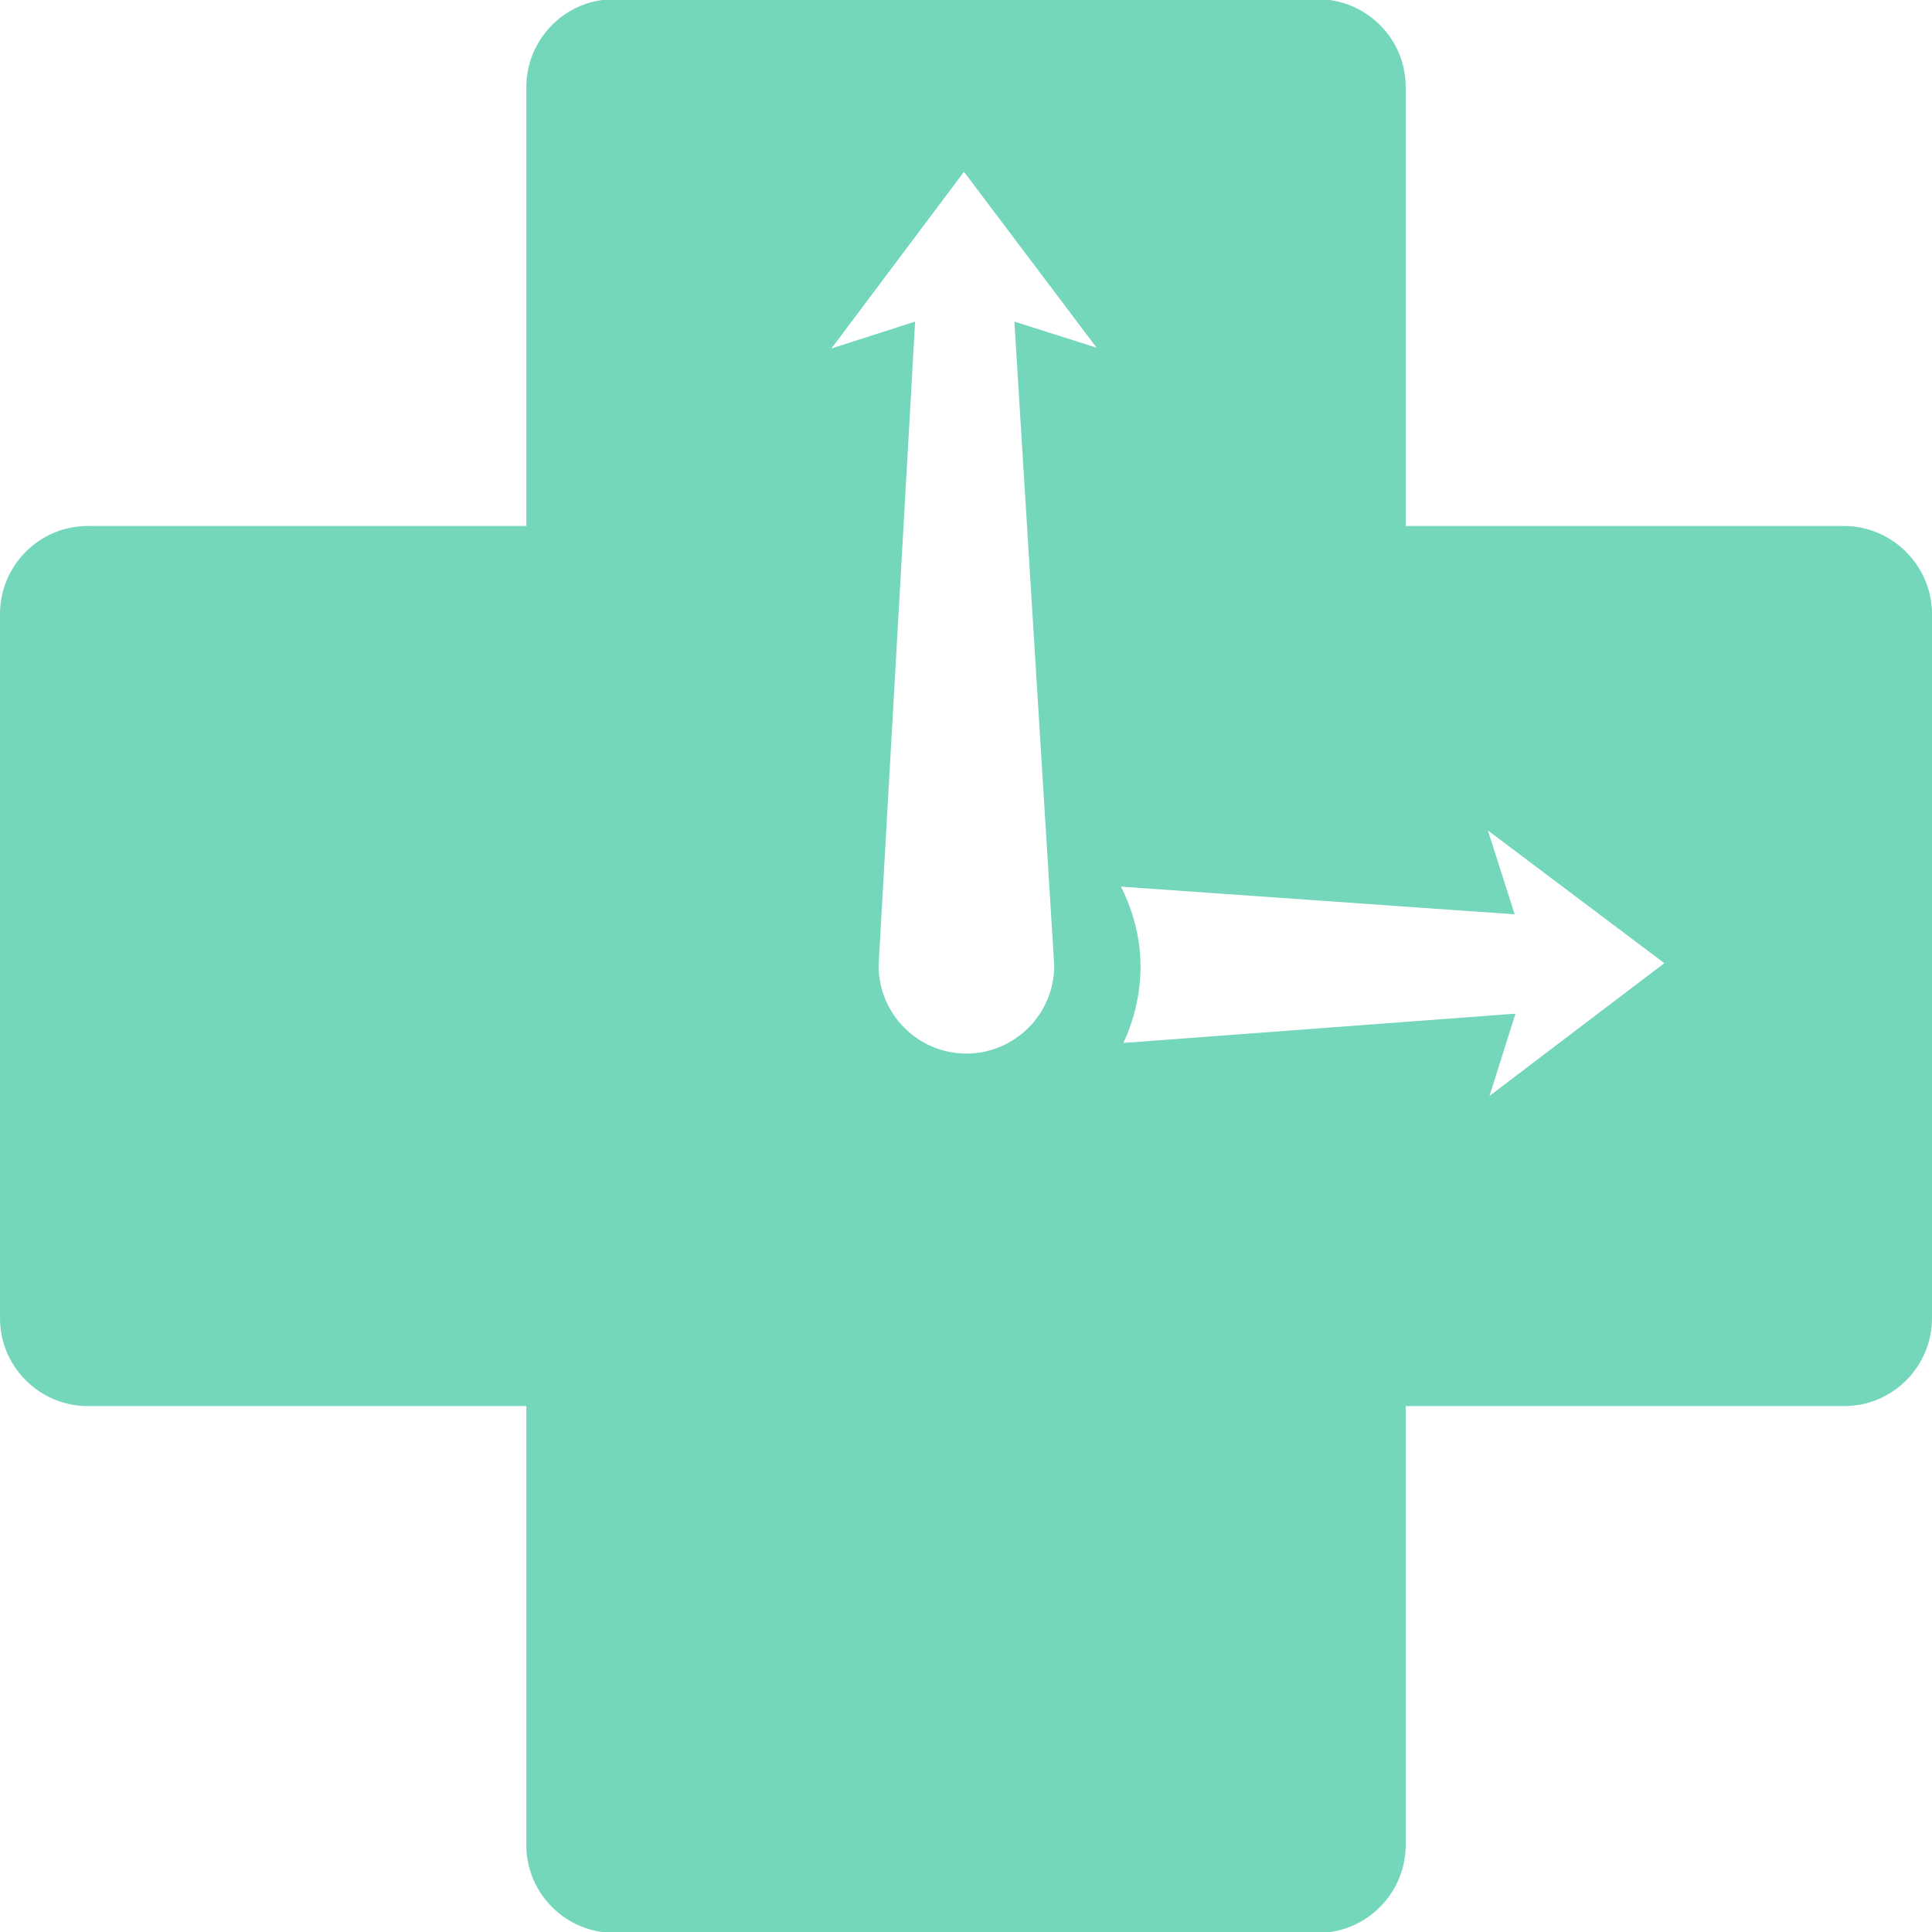 <svg role="img" width="32px" height="32px" viewBox="0 0 24 24" xmlns="http://www.w3.org/2000/svg"><title>RescueTime</title><path fill="#74d6bb" d="m24 7.626v8.749c0 .597-.485 1.092-1.091 1.092h-5.447v5.452c0 .596-.485 1.092-1.091 1.092h-8.742c-.596 0-1.091-.486-1.091-1.092v-5.452h-5.447c-.596 0-1.091-.485-1.091-1.092v-8.749c0-.597.485-1.092 1.091-1.092h5.447v-5.452c0-.596.485-1.092 1.091-1.092h8.742c.596 0 1.091.485 1.091 1.092v5.452h5.447c.596 0 1.091.495 1.091 1.092zm-3.325 4.339-2.192-1.649.333 1.042-4.891-.344c.152.304.243.638.243.992 0 .343-.081.667-.213.95l4.871-.364-.323 1.022zm-7.579.03-.495-8 1.021.324-1.647-2.185-1.647 2.195 1.04-.334-.454 8c0 .597.485 1.093 1.091 1.093.596 0 1.091-.486 1.091-1.093z"/></svg>